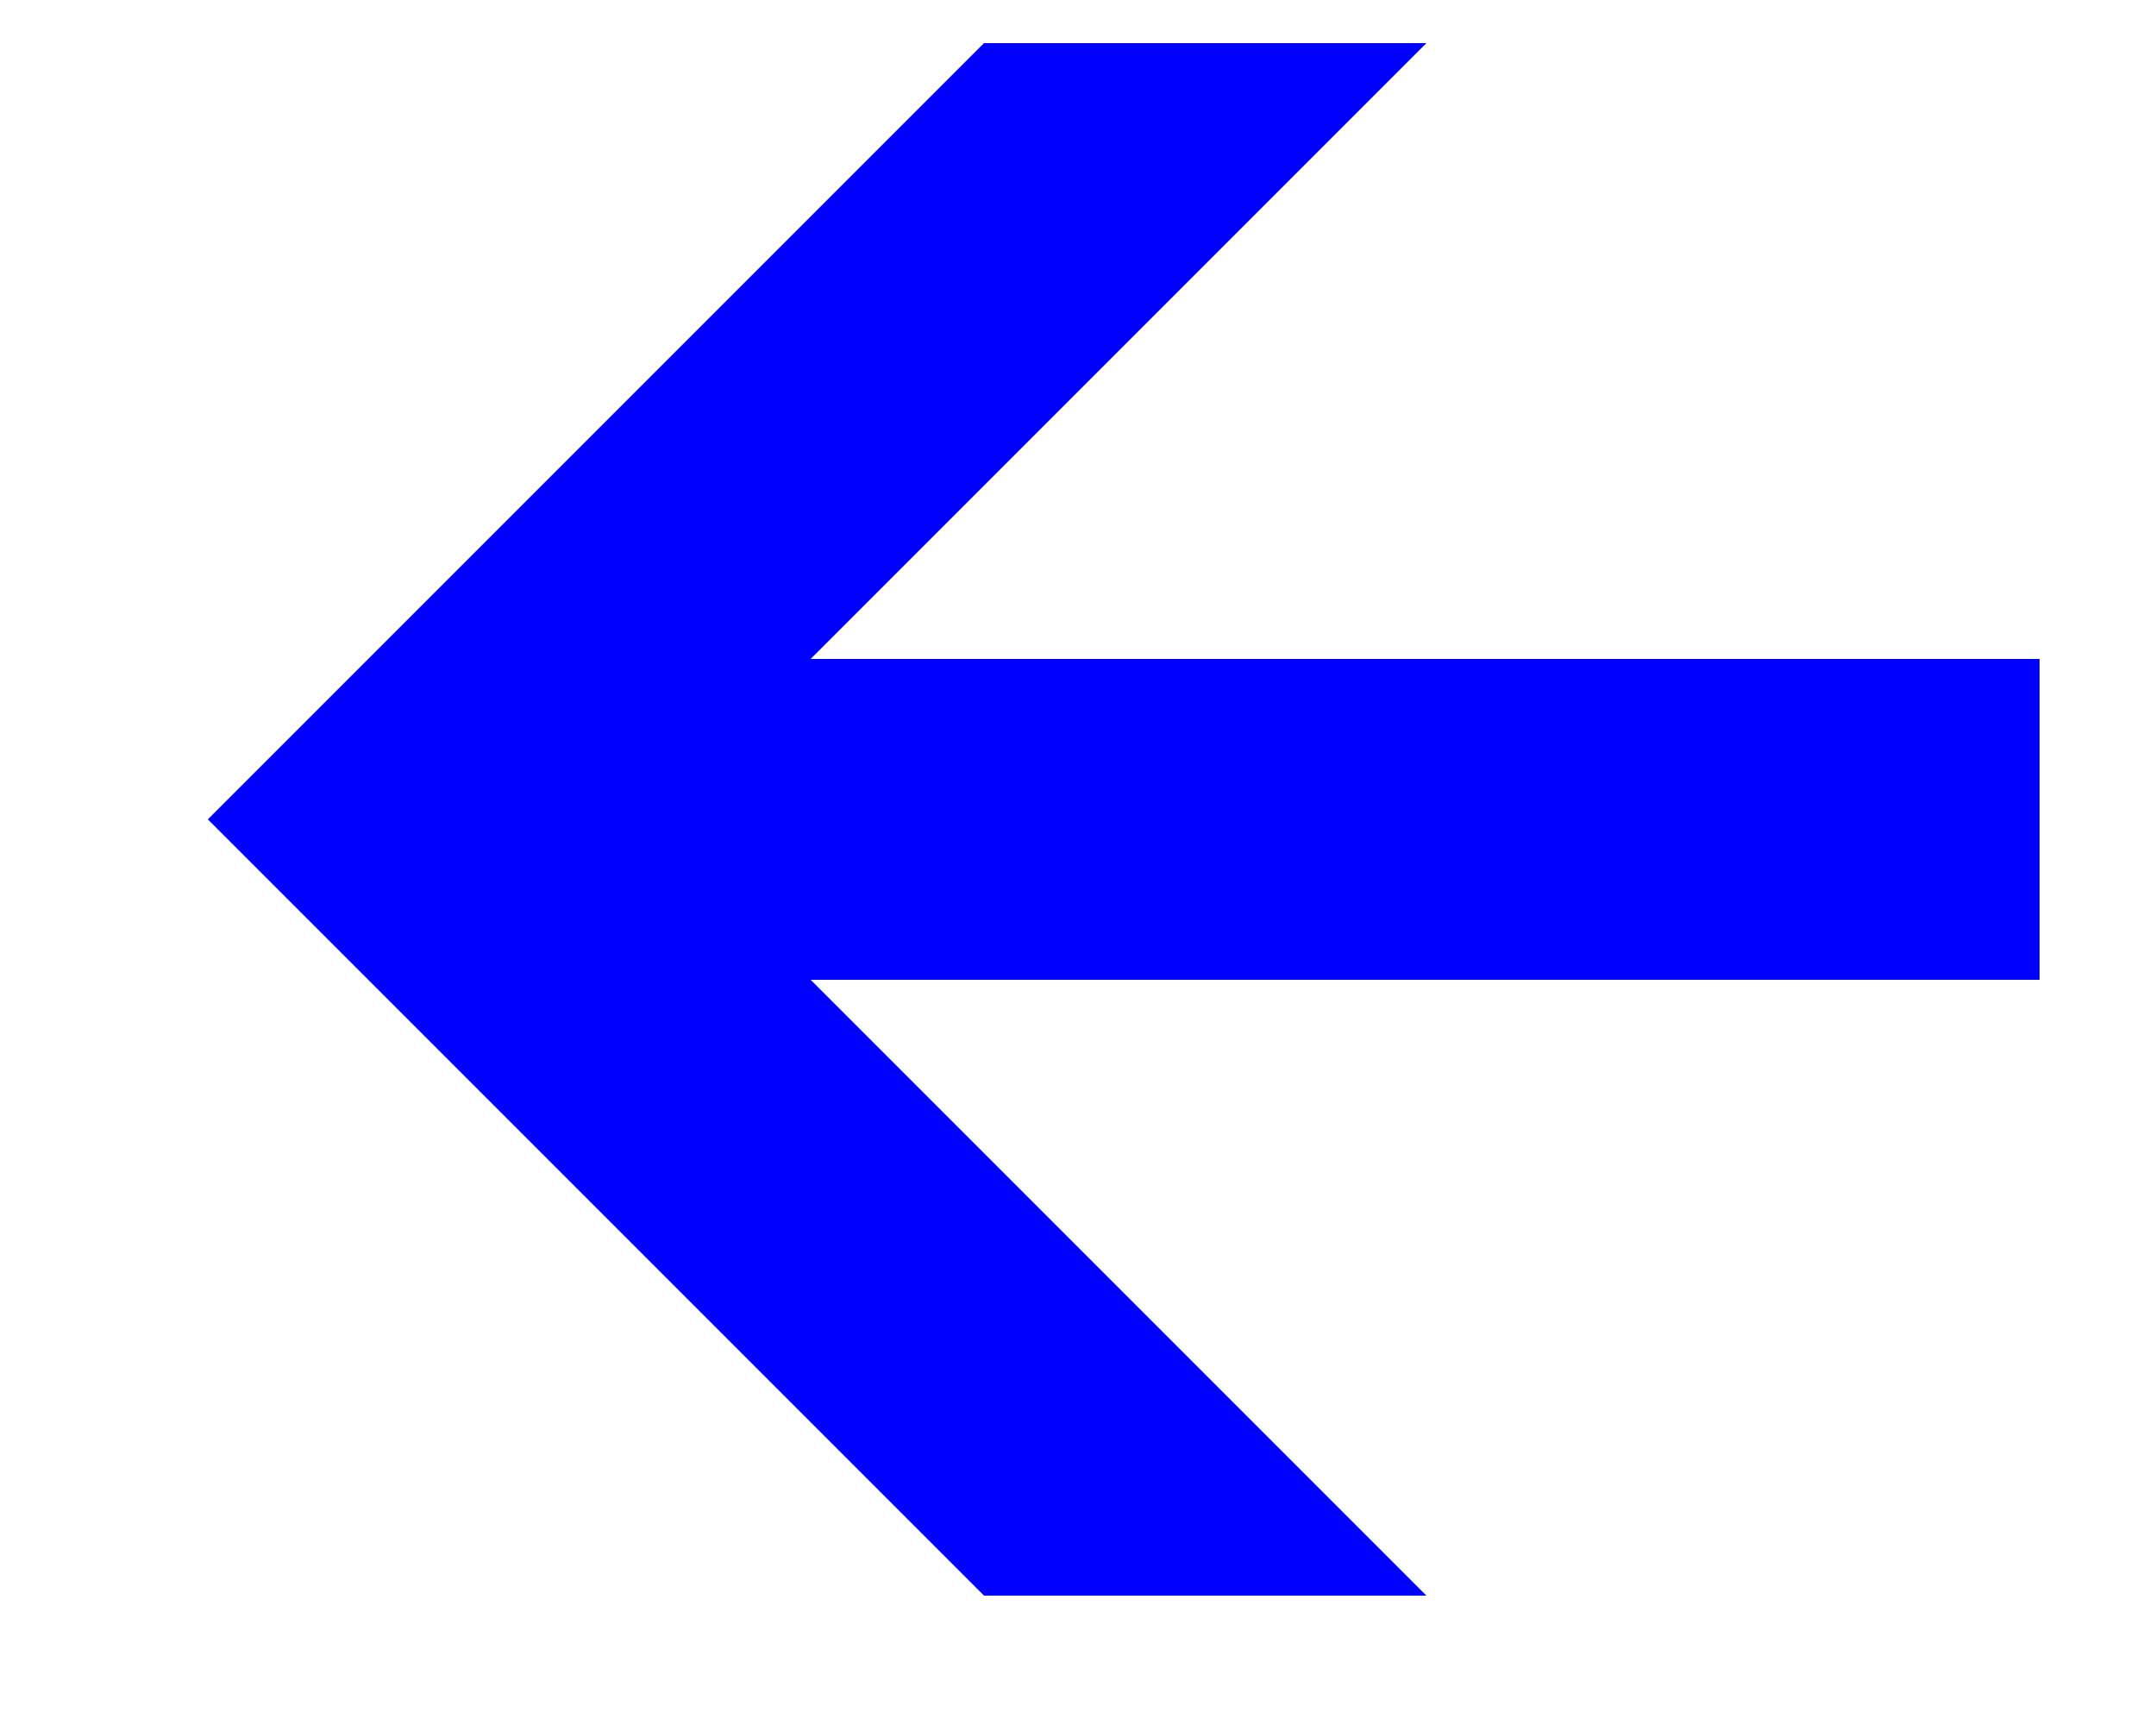 <svg width="10" height="8" viewBox="0 0 10 8" fill="none" xmlns="http://www.w3.org/2000/svg">
<path d="M4.564 0.2L0.964 3.8L4.564 7.4H6.616L3.76 4.544H9.46V3.056H3.76L6.616 0.2H4.564Z" fill="#0000FF"/>
</svg>
